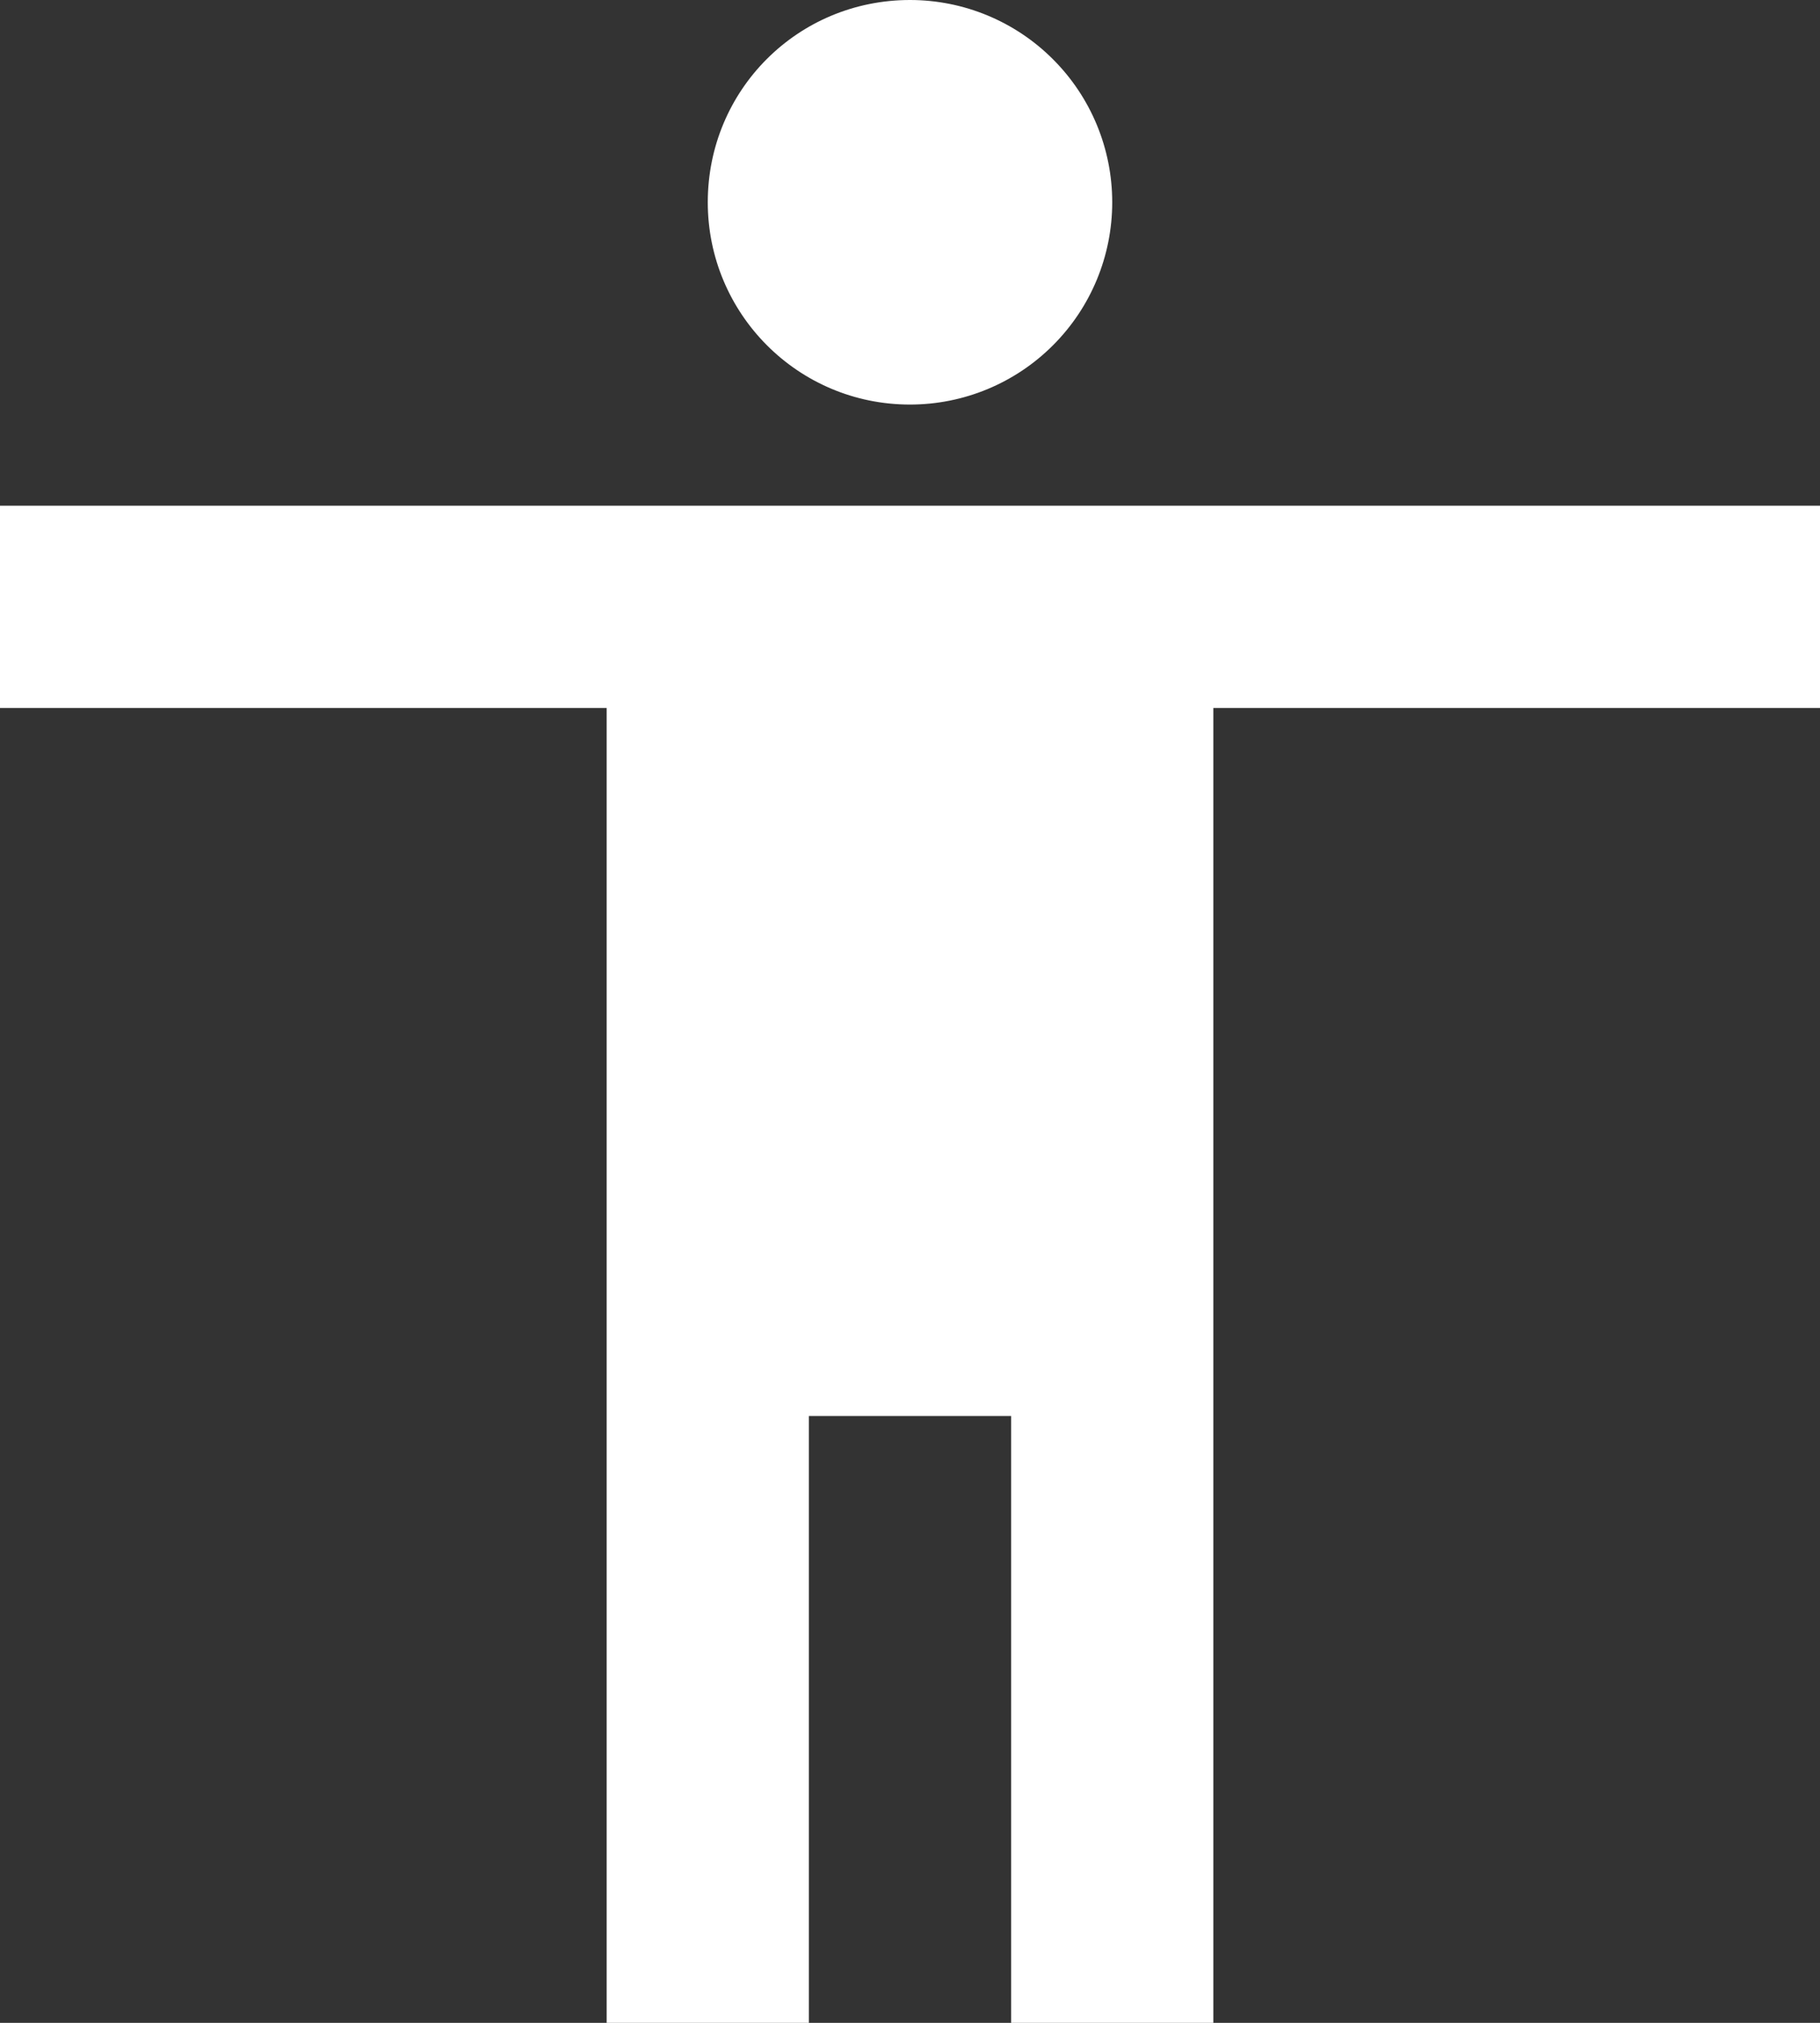 <?xml version="1.0" encoding="UTF-8"?> <svg xmlns="http://www.w3.org/2000/svg" width="36" height="40" viewBox="0 0 36 40" fill="none"><rect x="0" y="0" width="36" height="40" fill="#333333" stroke="none"/><path d="M36 14H24V40H20V28H16V40H12V14H0V10H36M18 0C19.061 0 20.078 0.421 20.828 1.172C21.579 1.922 22 2.939 22 4C22 5.061 21.579 6.078 20.828 6.828C20.078 7.579 19.061 8 18 8C15.78 8 14 6.2 14 4C14 1.78 15.78 0 18 0Z" fill="white" style="fill:white;fill-opacity:1;"></path></svg> 